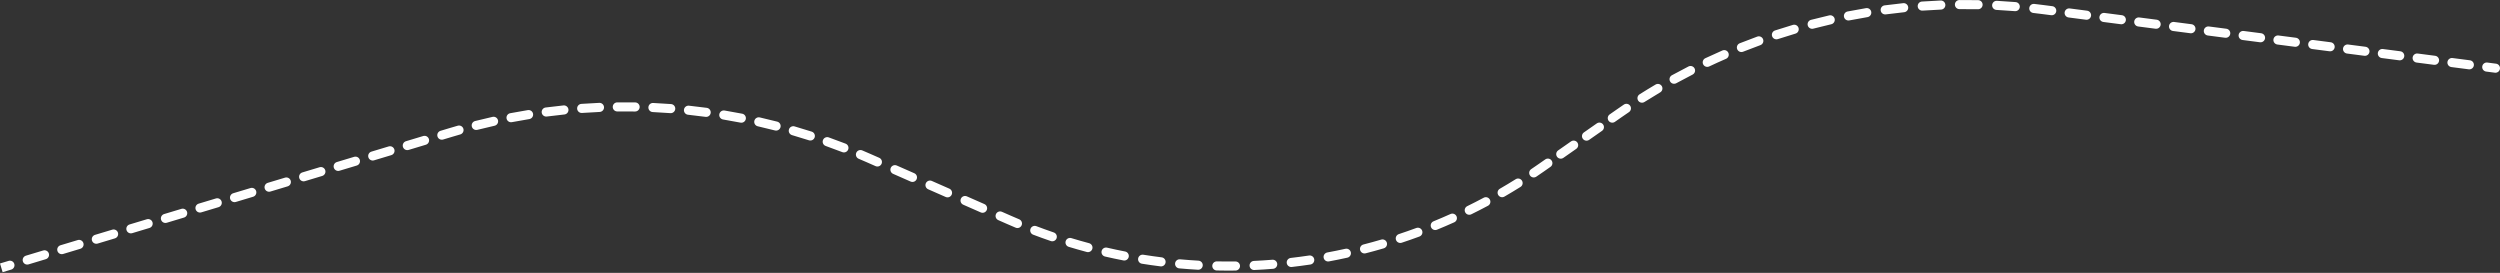 <?xml version="1.0" encoding="UTF-8"?> <svg xmlns="http://www.w3.org/2000/svg" width="2199" height="240" viewBox="0 0 2199 240" fill="none"><rect x="0" y="0" width="2199" height="240" fill="#333333" stroke="none"/> <path d="M2194.48 63.945C2196.68 64.229 2198.68 62.682 2198.97 60.491C2199.25 58.299 2197.7 56.292 2195.51 56.008L2194.48 63.945ZM1423.84 99.947L1421.55 96.667L1423.84 99.947ZM1797.06 8.416L1796.55 12.385L1797.06 8.416ZM396.232 116.609L395.078 112.777L396.232 116.609ZM764.053 139.074L765.665 135.411L764.053 139.074ZM887.41 193.351L889.021 189.688L887.41 193.351ZM1355.85 147.452L1358.14 150.733L1355.85 147.452ZM9.906 237.128C12.022 236.49 13.221 234.258 12.584 232.142C11.946 230.026 9.714 228.827 7.598 229.464L9.906 237.128ZM22.793 224.888C20.677 225.525 19.478 227.758 20.115 229.874C20.753 231.99 22.985 233.189 25.101 232.552L22.793 224.888ZM40.296 227.976C42.413 227.338 43.611 225.106 42.974 222.99C42.337 220.874 40.105 219.675 37.988 220.312L40.296 227.976ZM53.184 215.736C51.068 216.374 49.869 218.606 50.506 220.722C51.143 222.838 53.375 224.037 55.492 223.4L53.184 215.736ZM70.687 218.824C72.803 218.187 74.002 215.954 73.365 213.838C72.728 211.722 70.495 210.523 68.379 211.16L70.687 218.824ZM83.574 206.584C81.458 207.222 80.259 209.454 80.897 211.57C81.534 213.686 83.766 214.885 85.882 214.248L83.574 206.584ZM101.077 209.672C103.194 209.035 104.393 206.802 103.755 204.686C103.118 202.57 100.886 201.371 98.77 202.008L101.077 209.672ZM113.965 197.432C111.849 198.07 110.65 200.302 111.287 202.418C111.924 204.534 114.157 205.733 116.273 205.096L113.965 197.432ZM131.468 200.52C133.584 199.883 134.783 197.651 134.146 195.534C133.509 193.418 131.277 192.219 129.16 192.856L131.468 200.52ZM144.356 188.281C142.239 188.918 141.04 191.15 141.678 193.266C142.315 195.382 144.547 196.581 146.663 195.944L144.356 188.281ZM161.859 191.368C163.975 190.731 165.174 188.499 164.537 186.382C163.899 184.266 161.667 183.067 159.551 183.705L161.859 191.368ZM174.746 179.129C172.63 179.766 171.431 181.998 172.068 184.114C172.706 186.231 174.938 187.429 177.054 186.792L174.746 179.129ZM192.249 182.216C194.366 181.579 195.565 179.347 194.927 177.231C194.29 175.114 192.058 173.915 189.942 174.553L192.249 182.216ZM205.137 169.977C203.021 170.614 201.822 172.846 202.459 174.962C203.096 177.079 205.328 178.278 207.445 177.64L205.137 169.977ZM222.64 173.064C224.756 172.427 225.955 170.195 225.318 168.079C224.681 165.962 222.448 164.763 220.332 165.401L222.64 173.064ZM235.527 160.825C233.411 161.462 232.212 163.694 232.85 165.811C233.487 167.927 235.719 169.126 237.835 168.488L235.527 160.825ZM253.031 163.912C255.147 163.275 256.346 161.043 255.708 158.927C255.071 156.81 252.839 155.612 250.723 156.249L253.031 163.912ZM265.918 151.673C263.802 152.31 262.603 154.542 263.24 156.659C263.877 158.775 266.11 159.974 268.226 159.336L265.918 151.673ZM283.421 154.761C285.537 154.123 286.736 151.891 286.099 149.775C285.462 147.659 283.23 146.46 281.113 147.097L283.421 154.761ZM296.309 142.521C294.192 143.158 292.994 145.39 293.631 147.507C294.268 149.623 296.5 150.822 298.616 150.185L296.309 142.521ZM313.812 145.609C315.928 144.971 317.127 142.739 316.49 140.623C315.852 138.507 313.62 137.308 311.504 137.945L313.812 145.609ZM326.699 133.369C324.583 134.006 323.384 136.239 324.021 138.355C324.659 140.471 326.891 141.67 329.007 141.033L326.699 133.369ZM344.202 136.457C346.319 135.819 347.518 133.587 346.88 131.471C346.243 129.355 344.011 128.156 341.895 128.793L344.202 136.457ZM357.09 124.217C354.974 124.854 353.775 127.087 354.412 129.203C355.049 131.319 357.282 132.518 359.398 131.881L357.09 124.217ZM374.593 127.305C376.709 126.668 377.908 124.435 377.271 122.319C376.634 120.203 374.401 119.004 372.285 119.641L374.593 127.305ZM387.481 115.065C385.364 115.703 384.165 117.935 384.803 120.051C385.44 122.167 387.672 123.366 389.788 122.729L387.481 115.065ZM404.855 118.252C406.98 117.645 408.212 115.431 407.606 113.306C407 111.18 404.786 109.949 402.66 110.555L404.855 118.252ZM417.911 106.448C415.768 106.991 414.472 109.168 415.015 111.31C415.558 113.453 417.736 114.749 419.878 114.206L417.911 106.448ZM435.017 110.603C437.175 110.123 438.535 107.985 438.055 105.828C437.575 103.671 435.437 102.311 433.28 102.791L435.017 110.603ZM448.748 99.588C446.577 100.004 445.155 102.101 445.571 104.272C445.987 106.443 448.084 107.865 450.255 107.449L448.748 99.588ZM465.577 104.745C467.759 104.393 469.242 102.339 468.89 100.157C468.538 97.975 466.484 96.491 464.302 96.843L465.577 104.745ZM479.933 94.558C477.742 94.845 476.199 96.855 476.486 99.046C476.774 101.237 478.783 102.781 480.975 102.493L479.933 94.558ZM496.431 100.696C498.63 100.473 500.232 98.51 500.009 96.311C499.786 94.112 497.823 92.51 495.624 92.733L496.431 100.696ZM511.36 91.372C509.156 91.53 507.497 93.445 507.655 95.65C507.813 97.854 509.728 99.513 511.932 99.355L511.36 91.372ZM527.468 98.472C529.677 98.379 531.391 96.513 531.298 94.305C531.205 92.097 529.34 90.382 527.132 90.475L527.468 98.472ZM542.922 90.043C540.712 90.071 538.943 91.885 538.971 94.095C538.999 96.305 540.813 98.074 543.023 98.046L542.922 90.043ZM558.583 98.079C560.793 98.116 562.614 96.354 562.652 94.145C562.689 91.935 560.927 90.113 558.718 90.076L558.583 98.079ZM574.506 90.574C572.298 90.472 570.426 92.179 570.324 94.387C570.221 96.594 571.928 98.467 574.136 98.569L574.506 90.574ZM589.667 99.518C591.871 99.685 593.793 98.034 593.96 95.83C594.128 93.627 592.477 91.704 590.273 91.537L589.667 99.518ZM606.005 92.964C603.807 92.732 601.837 94.326 601.605 96.524C601.373 98.722 602.967 100.691 605.164 100.924L606.005 92.964ZM620.613 102.785C622.803 103.081 624.819 101.546 625.115 99.356C625.412 97.166 623.877 95.15 621.687 94.854L620.613 102.785ZM637.307 97.204C635.127 96.843 633.067 98.318 632.706 100.499C632.345 102.679 633.819 104.739 636 105.1L637.307 97.204ZM651.313 107.868C653.482 108.293 655.585 106.88 656.01 104.711C656.435 102.542 655.021 100.439 652.852 100.014L651.313 107.868ZM668.306 103.28C666.151 102.791 664.007 104.142 663.518 106.298C663.03 108.453 664.381 110.597 666.536 111.085L668.306 103.28ZM681.659 114.75C683.799 115.302 685.981 114.015 686.533 111.875C687.085 109.735 685.798 107.552 683.658 107L681.659 114.75ZM698.895 111.171C696.772 110.556 694.553 111.779 693.938 113.902C693.323 116.025 694.545 118.244 696.668 118.859L698.895 111.171ZM711.547 123.407C713.651 124.085 715.905 122.928 716.583 120.824C717.26 118.72 716.103 116.466 714 115.789L711.547 123.407ZM728.963 120.85C726.88 120.111 724.593 121.201 723.854 123.284C723.115 125.366 724.204 127.654 726.287 128.393L728.963 120.85ZM740.876 133.811C742.936 134.611 745.255 133.589 746.055 131.529C746.855 129.469 745.833 127.15 743.773 126.35L740.876 133.811ZM758.41 132.283C756.374 131.422 754.027 132.375 753.166 134.411C752.306 136.447 753.259 138.795 755.295 139.655L758.41 132.283ZM770.152 146.129C772.175 147.019 774.536 146.101 775.426 144.078C776.316 142.055 775.398 139.694 773.375 138.804L770.152 146.129ZM788.794 145.588C786.772 144.698 784.41 145.616 783.52 147.639C782.63 149.662 783.548 152.024 785.571 152.914L788.794 145.588ZM800.991 159.698C803.014 160.589 805.375 159.67 806.265 157.647C807.155 155.624 806.237 153.263 804.214 152.373L800.991 159.698ZM819.633 159.157C817.611 158.267 815.249 159.186 814.359 161.208C813.469 163.231 814.387 165.593 816.41 166.483L819.633 159.157ZM831.83 173.268C833.853 174.158 836.214 173.239 837.104 171.216C837.994 169.193 837.076 166.832 835.053 165.942L831.83 173.268ZM850.473 172.726C848.45 171.836 846.088 172.755 845.198 174.778C844.308 176.801 845.226 179.162 847.249 180.052L850.473 172.726ZM862.669 186.837C864.692 187.727 867.053 186.808 867.943 184.785C868.833 182.763 867.915 180.401 865.892 179.511L862.669 186.837ZM881.312 186.295C879.289 185.405 876.927 186.324 876.037 188.347C875.147 190.37 876.065 192.731 878.088 193.621L881.312 186.295ZM893.4 200.282C895.438 201.137 897.784 200.179 898.639 198.141C899.495 196.103 898.536 193.758 896.499 192.902L893.4 200.282ZM911.595 198.94C909.529 198.154 907.218 199.192 906.432 201.257C905.646 203.323 906.684 205.635 908.75 206.42L911.595 198.94ZM924.3 212.032C926.392 212.747 928.666 211.631 929.381 209.54C930.096 207.448 928.98 205.173 926.888 204.459L924.3 212.032ZM942.361 209.453C940.246 208.81 938.011 210.003 937.368 212.117C936.725 214.232 937.918 216.467 940.033 217.11L942.361 209.453ZM955.93 221.647C958.065 222.218 960.258 220.949 960.829 218.814C961.399 216.678 960.13 214.485 957.995 213.915L955.93 221.647ZM973.772 217.84C971.618 217.343 969.47 218.686 968.973 220.84C968.476 222.993 969.819 225.142 971.973 225.639L973.772 217.84ZM988.143 229.079C990.312 229.502 992.413 228.087 992.836 225.917C993.259 223.748 991.844 221.647 989.674 221.224L988.143 229.079ZM1005.68 224.062C1003.5 223.713 1001.45 225.2 1001.1 227.382C1000.75 229.565 1002.24 231.617 1004.42 231.965L1005.68 224.062ZM1020.79 234.293C1022.98 234.567 1024.98 233.011 1025.25 230.818C1025.53 228.625 1023.97 226.625 1021.78 226.351L1020.79 234.293ZM1037.95 228.089C1035.75 227.891 1033.8 229.514 1033.6 231.715C1033.4 233.916 1035.03 235.862 1037.23 236.06L1037.95 228.089ZM1053.72 237.265C1055.92 237.389 1057.81 235.7 1057.94 233.493C1058.06 231.287 1056.37 229.398 1054.16 229.274L1053.72 237.265ZM1070.41 229.905C1068.2 229.857 1066.37 231.609 1066.32 233.819C1066.27 236.029 1068.03 237.859 1070.24 237.907L1070.41 229.905ZM1086.77 237.984C1088.98 237.957 1090.75 236.143 1090.72 233.933C1090.69 231.723 1088.88 229.954 1086.67 229.981L1086.77 237.984ZM1102.92 229.502C1100.71 229.605 1099.01 231.478 1099.11 233.686C1099.21 235.893 1101.09 237.6 1103.29 237.497L1102.92 229.502ZM1119.79 236.447C1122 236.269 1123.64 234.339 1123.46 232.136C1123.28 229.933 1121.35 228.291 1119.15 228.469L1119.79 236.447ZM1135.33 226.884C1133.14 227.137 1131.56 229.122 1131.81 231.318C1132.07 233.513 1134.05 235.088 1136.25 234.835L1135.33 226.884ZM1152.64 232.663C1154.82 232.335 1156.33 230.297 1156 228.112C1155.67 225.926 1153.63 224.42 1151.45 224.748L1152.64 232.663ZM1167.49 222.063C1165.31 222.465 1163.88 224.552 1164.28 226.726C1164.68 228.899 1166.77 230.335 1168.94 229.933L1167.49 222.063ZM1185.14 226.648C1187.3 226.172 1188.67 224.036 1188.19 221.878C1187.71 219.72 1185.58 218.356 1183.42 218.832L1185.14 226.648ZM1199.24 215.06C1197.1 215.609 1195.81 217.79 1196.36 219.931C1196.9 222.071 1199.09 223.362 1201.23 222.812L1199.24 215.06ZM1217.17 218.43C1219.29 217.807 1220.5 215.584 1219.88 213.463C1219.26 211.342 1217.04 210.127 1214.91 210.75L1217.17 218.43ZM1230.44 205.906C1228.34 206.601 1227.2 208.864 1227.89 210.963C1228.59 213.061 1230.85 214.199 1232.95 213.505L1230.44 205.906ZM1248.56 208.044C1250.63 207.279 1251.69 204.978 1250.92 202.904C1250.16 200.831 1247.86 199.771 1245.78 200.536L1248.56 208.044ZM1260.94 194.645C1258.89 195.481 1257.91 197.817 1258.75 199.863C1259.58 201.909 1261.92 202.89 1263.96 202.054L1260.94 194.645ZM1279.16 195.54C1281.17 194.635 1282.07 192.266 1281.17 190.25C1280.26 188.234 1277.9 187.334 1275.88 188.239L1279.16 195.54ZM1290.59 181.326C1288.61 182.3 1287.79 184.698 1288.77 186.682C1289.74 188.666 1292.14 189.485 1294.12 188.511L1290.59 181.326ZM1308.84 180.974C1310.78 179.933 1311.52 177.509 1310.48 175.559C1309.44 173.61 1307.01 172.873 1305.07 173.914L1308.84 180.974ZM1319.27 166.012C1317.36 167.119 1316.71 169.567 1317.82 171.48C1318.92 173.393 1321.37 174.046 1323.28 172.939L1319.27 166.012ZM1337.45 164.416C1339.32 163.244 1339.89 160.775 1338.72 158.901C1337.55 157.027 1335.08 156.458 1333.21 157.629L1337.45 164.416ZM1346.84 148.776C1345.01 150.011 1344.52 152.498 1345.76 154.331C1346.99 156.164 1349.48 156.649 1351.31 155.414L1346.84 148.776ZM1363.8 146.774C1365.62 145.508 1366.06 143.013 1364.79 141.202C1363.53 139.39 1361.03 138.947 1359.22 140.213L1363.8 146.774ZM1370.55 132.296C1368.74 133.561 1368.3 136.056 1369.56 137.868C1370.83 139.68 1373.32 140.122 1375.14 138.856L1370.55 132.296ZM1386.47 130.939C1388.28 129.673 1388.72 127.178 1387.46 125.366C1386.19 123.555 1383.7 123.112 1381.88 124.378L1386.47 130.939ZM1393.22 116.46C1391.4 117.726 1390.96 120.221 1392.23 122.033C1393.49 123.845 1395.99 124.287 1397.8 123.021L1393.22 116.46ZM1409.13 115.104C1410.94 113.838 1411.39 111.343 1410.12 109.531C1408.85 107.72 1406.36 107.277 1404.55 108.543L1409.13 115.104ZM1415.88 100.625C1414.07 101.891 1413.63 104.386 1414.89 106.198C1416.16 108.009 1418.65 108.452 1420.46 107.186L1415.88 100.625ZM1432.83 98.621C1434.66 97.383 1435.14 94.895 1433.91 93.065C1432.67 91.234 1430.18 90.753 1428.35 91.991L1432.83 98.621ZM1442.16 82.96C1440.29 84.141 1439.74 86.613 1440.92 88.481C1442.1 90.349 1444.57 90.906 1446.44 89.725L1442.16 82.96ZM1460.31 81.25C1462.22 80.127 1462.85 77.674 1461.73 75.77C1460.6 73.866 1458.15 73.233 1456.25 74.356L1460.31 81.25ZM1470.59 66.191C1468.65 67.255 1467.94 69.688 1469.01 71.625C1470.07 73.562 1472.5 74.27 1474.44 73.207L1470.59 66.191ZM1488.81 65.603C1490.78 64.599 1491.56 62.189 1490.56 60.22C1489.55 58.251 1487.14 57.468 1485.18 58.472L1488.81 65.603ZM1499.99 51.205C1498 52.147 1497.14 54.532 1498.08 56.531C1499.02 58.53 1501.41 59.386 1503.41 58.444L1499.99 51.205ZM1518.22 51.738C1520.25 50.858 1521.17 48.5 1520.29 46.473C1519.41 44.446 1517.06 43.517 1515.03 44.397L1518.22 51.738ZM1530.27 38.056C1528.21 38.874 1527.21 41.201 1528.03 43.255C1528.85 45.308 1531.17 46.309 1533.23 45.492L1530.27 38.056ZM1548.42 39.71C1550.5 38.956 1551.57 36.66 1550.82 34.583C1550.06 32.505 1547.77 31.432 1545.69 32.186L1548.42 39.71ZM1561.29 26.794C1559.19 27.484 1558.05 29.746 1558.74 31.845C1559.43 33.945 1561.69 35.088 1563.79 34.398L1561.29 26.794ZM1579.31 29.562C1581.43 28.937 1582.64 26.712 1582.02 24.592C1581.39 22.472 1579.17 21.26 1577.05 21.885L1579.31 29.562ZM1592.95 17.463C1590.81 18.022 1589.53 20.209 1590.09 22.347C1590.65 24.485 1592.83 25.765 1594.97 25.206L1592.95 17.463ZM1610.76 21.334C1612.92 20.84 1614.26 18.694 1613.77 16.539C1613.28 14.385 1611.13 13.039 1608.98 13.532L1610.76 21.334ZM1625.12 10.096C1622.95 10.523 1621.54 12.627 1621.97 14.795C1622.39 16.964 1624.5 18.375 1626.66 17.949L1625.12 10.096ZM1642.66 15.055C1644.84 14.695 1646.32 12.635 1645.96 10.455C1645.6 8.274 1643.54 6.798 1641.36 7.158L1642.66 15.055ZM1657.68 4.721C1655.49 5.014 1653.95 7.027 1654.25 9.218C1654.54 11.409 1656.55 12.947 1658.74 12.655L1657.68 4.721ZM1674.89 10.75C1677.09 10.525 1678.69 8.56 1678.46 6.362C1678.24 4.163 1676.27 2.563 1674.07 2.788L1674.89 10.75ZM1690.51 1.36C1688.31 1.518 1686.65 3.432 1686.81 5.637C1686.96 7.841 1688.88 9.501 1691.08 9.344L1690.51 1.36ZM1707.32 8.436C1709.52 8.347 1711.24 6.484 1711.15 4.276C1711.06 2.068 1709.2 0.35 1706.99 0.439L1707.32 8.436ZM1723.49 0.026C1721.28 0.047 1719.51 1.856 1719.53 4.066C1719.55 6.276 1721.36 8.051 1723.57 8.029L1723.49 0.026ZM1739.83 8.123C1742.04 8.169 1743.86 6.416 1743.91 4.206C1743.96 1.997 1742.2 0.168 1739.99 0.121L1739.83 8.123ZM1756.49 0.724C1754.28 0.609 1752.4 2.305 1752.28 4.512C1752.17 6.719 1753.87 8.602 1756.07 8.716L1756.49 0.724ZM1772.3 9.81C1774.5 9.993 1776.43 8.355 1776.61 6.153C1776.8 3.95 1775.16 2.017 1772.96 1.834L1772.3 9.81ZM1789.38 3.45C1787.18 3.2 1785.2 4.777 1784.95 6.973C1784.7 9.169 1786.28 11.152 1788.47 11.402L1789.38 3.45ZM1804.2 13.377C1806.39 13.661 1808.4 12.114 1808.68 9.922C1808.96 7.73 1807.42 5.723 1805.23 5.439L1804.2 13.377ZM1820.53 7.422C1818.34 7.138 1816.33 8.685 1816.05 10.877C1815.77 13.069 1817.31 15.076 1819.5 15.36L1820.53 7.422ZM1834.81 17.343C1837 17.627 1839.01 16.08 1839.29 13.888C1839.58 11.697 1838.03 9.69 1835.84 9.406L1834.81 17.343ZM1851.14 11.389C1848.95 11.105 1846.94 12.651 1846.66 14.843C1846.38 17.035 1847.92 19.042 1850.11 19.326L1851.14 11.389ZM1865.42 21.309C1867.61 21.593 1869.62 20.046 1869.9 17.855C1870.19 15.663 1868.64 13.656 1866.45 13.372L1865.42 21.309ZM1881.75 15.355C1879.56 15.071 1877.55 16.617 1877.27 18.809C1876.99 21.001 1878.53 23.008 1880.72 23.292L1881.75 15.355ZM1896.03 25.275C1898.22 25.559 1900.23 24.012 1900.51 21.821C1900.8 19.629 1899.25 17.622 1897.06 17.338L1896.03 25.275ZM1912.36 19.321C1910.17 19.037 1908.16 20.584 1907.88 22.775C1907.6 24.967 1909.14 26.974 1911.34 27.258L1912.36 19.321ZM1926.64 29.241C1928.83 29.525 1930.84 27.979 1931.12 25.787C1931.41 23.595 1929.86 21.588 1927.67 21.304L1926.64 29.241ZM1942.97 23.287C1940.78 23.003 1938.78 24.55 1938.49 26.741C1938.21 28.933 1939.75 30.94 1941.95 31.224L1942.97 23.287ZM1957.25 33.207C1959.44 33.491 1961.45 31.945 1961.73 29.753C1962.02 27.561 1960.47 25.554 1958.28 25.27L1957.25 33.207ZM1973.59 27.253C1971.39 26.969 1969.39 28.516 1969.1 30.708C1968.82 32.899 1970.36 34.907 1972.56 35.19L1973.59 27.253ZM1987.86 37.173C1990.05 37.458 1992.06 35.911 1992.34 33.719C1992.63 31.527 1991.08 29.52 1988.89 29.236L1987.86 37.173ZM2004.2 31.219C2002 30.935 2000 32.482 1999.71 34.674C1999.43 36.866 2000.98 38.873 2003.17 39.157L2004.2 31.219ZM2018.47 41.14C2020.66 41.424 2022.67 39.877 2022.96 37.685C2023.24 35.493 2021.69 33.486 2019.5 33.203L2018.47 41.14ZM2034.81 35.186C2032.61 34.902 2030.61 36.448 2030.32 38.64C2030.04 40.832 2031.59 42.839 2033.78 43.123L2034.81 35.186ZM2049.08 45.106C2051.28 45.39 2053.28 43.843 2053.57 41.651C2053.85 39.46 2052.3 37.453 2050.11 37.169L2049.08 45.106ZM2065.42 39.152C2063.23 38.868 2061.22 40.414 2060.93 42.606C2060.65 44.798 2062.2 46.805 2064.39 47.089L2065.42 39.152ZM2079.69 49.072C2081.89 49.356 2083.89 47.809 2084.18 45.618C2084.46 43.426 2082.91 41.419 2080.72 41.135L2079.69 49.072ZM2096.03 43.118C2093.84 42.834 2091.83 44.38 2091.54 46.572C2091.26 48.764 2092.81 50.771 2095 51.055L2096.03 43.118ZM2110.3 53.038C2112.5 53.322 2114.5 51.776 2114.79 49.584C2115.07 47.392 2113.52 45.385 2111.33 45.101L2110.3 53.038ZM2126.64 47.084C2124.45 46.8 2122.44 48.347 2122.16 50.538C2121.87 52.73 2123.42 54.737 2125.61 55.021L2126.64 47.084ZM2140.92 57.004C2143.11 57.288 2145.11 55.742 2145.4 53.55C2145.68 51.358 2144.14 49.351 2141.94 49.067L2140.92 57.004ZM2157.25 51.05C2155.06 50.766 2153.05 52.313 2152.77 54.505C2152.48 56.696 2154.03 58.703 2156.22 58.987L2157.25 51.05ZM2171.53 60.971C2173.72 61.255 2175.72 59.708 2176.01 57.516C2176.29 55.324 2174.75 53.317 2172.55 53.033L2171.53 60.971ZM2187.86 55.016C2185.67 54.732 2183.66 56.279 2183.38 58.471C2183.09 60.663 2184.64 62.67 2186.83 62.954L2187.86 55.016ZM2.308 239.416L9.906 237.128L7.598 229.464L0 231.752L2.308 239.416ZM25.101 232.552L40.296 227.976L37.988 220.312L22.793 224.888L25.101 232.552ZM55.492 223.4L70.687 218.824L68.379 211.16L53.184 215.736L55.492 223.4ZM85.882 214.248L101.077 209.672L98.77 202.008L83.574 206.584L85.882 214.248ZM116.273 205.096L131.468 200.52L129.16 192.856L113.965 197.432L116.273 205.096ZM146.663 195.944L161.859 191.368L159.551 183.705L144.356 188.281L146.663 195.944ZM177.054 186.792L192.249 182.216L189.942 174.553L174.746 179.129L177.054 186.792ZM207.445 177.64L222.64 173.064L220.332 165.401L205.137 169.977L207.445 177.64ZM237.835 168.488L253.031 163.912L250.723 156.249L235.527 160.825L237.835 168.488ZM268.226 159.336L283.421 154.761L281.113 147.097L265.918 151.673L268.226 159.336ZM298.616 150.185L313.812 145.609L311.504 137.945L296.309 142.521L298.616 150.185ZM329.007 141.033L344.202 136.457L341.895 128.793L326.699 133.369L329.007 141.033ZM359.398 131.881L374.593 127.305L372.285 119.641L357.09 124.217L359.398 131.881ZM389.788 122.729L397.386 120.441L395.078 112.777L387.481 115.065L389.788 122.729ZM397.386 120.441C399.872 119.692 402.362 118.962 404.855 118.252L402.66 110.555C400.129 111.277 397.602 112.017 395.078 112.777L397.386 120.441ZM419.878 114.206C424.912 112.929 429.959 111.728 435.017 110.603L433.28 102.791C428.145 103.933 423.021 105.152 417.911 106.448L419.878 114.206ZM450.255 107.449C455.353 106.471 460.461 105.57 465.577 104.745L464.302 96.843C459.109 97.681 453.923 98.596 448.748 99.588L450.255 107.449ZM480.975 102.493C486.121 101.818 491.274 101.219 496.431 100.696L495.624 92.733C490.388 93.264 485.158 93.872 479.933 94.558L480.975 102.493ZM511.932 99.355C517.109 98.984 522.288 98.69 527.468 98.472L527.132 90.475C521.873 90.697 516.615 90.996 511.36 91.372L511.932 99.355ZM543.023 98.046C548.211 97.98 553.398 97.991 558.583 98.079L558.718 90.076C553.454 89.988 548.188 89.977 542.922 90.043L543.023 98.046ZM574.136 98.569C579.317 98.809 584.495 99.126 589.667 99.518L590.273 91.537C585.022 91.139 579.766 90.818 574.506 90.574L574.136 98.569ZM605.164 100.924C610.322 101.468 615.472 102.088 620.613 102.785L621.687 94.854C616.468 94.147 611.24 93.517 606.005 92.964L605.164 100.924ZM636 105.1C641.115 105.947 646.22 106.87 651.313 107.868L652.852 100.014C647.683 99.001 642.5 98.064 637.307 97.204L636 105.1ZM666.536 111.085C671.591 112.232 676.633 113.453 681.659 114.75L683.658 107C678.556 105.684 673.438 104.444 668.306 103.28L666.536 111.085ZM696.668 118.859C701.646 120.301 706.606 121.817 711.547 123.407L714 115.789C708.983 114.174 703.948 112.635 698.895 111.171L696.668 118.859ZM726.287 128.393C731.171 130.125 736.035 131.931 740.876 133.811L743.773 126.35C738.858 124.442 733.921 122.609 728.963 120.85L726.287 128.393ZM755.295 139.655C757.683 140.664 760.066 141.691 762.442 142.737L765.665 135.411C763.253 134.35 760.834 133.307 758.41 132.283L755.295 139.655ZM762.442 142.737L770.152 146.129L773.375 138.804L765.665 135.411L762.442 142.737ZM785.571 152.914L800.991 159.698L804.214 152.373L788.794 145.588L785.571 152.914ZM816.41 166.483L831.83 173.268L835.053 165.942L819.633 159.157L816.41 166.483ZM847.249 180.052L862.669 186.837L865.892 179.511L850.473 172.726L847.249 180.052ZM878.088 193.621L885.798 197.014L889.021 189.688L881.312 186.295L878.088 193.621ZM885.798 197.014C888.326 198.126 890.86 199.215 893.4 200.282L896.499 192.902C894 191.853 891.507 190.782 889.021 189.688L885.798 197.014ZM908.75 206.42C913.911 208.383 919.095 210.254 924.3 212.032L926.888 204.459C921.77 202.71 916.671 200.87 911.595 198.94L908.75 206.42ZM940.033 217.11C945.314 218.716 950.614 220.228 955.93 221.647L957.995 213.915C952.767 212.519 947.555 211.032 942.361 209.453L940.033 217.11ZM971.973 225.639C977.35 226.879 982.74 228.026 988.143 229.079L989.674 221.224C984.361 220.188 979.06 219.06 973.772 217.84L971.973 225.639ZM1004.42 231.965C1009.87 232.835 1015.32 233.611 1020.79 234.293L1021.78 226.351C1016.41 225.68 1011.04 224.917 1005.68 224.062L1004.42 231.965ZM1037.23 236.06C1042.72 236.556 1048.22 236.958 1053.72 237.265L1054.16 229.274C1048.76 228.972 1043.35 228.577 1037.95 228.089L1037.23 236.06ZM1070.24 237.907C1075.75 238.027 1081.26 238.052 1086.77 237.984L1086.67 229.981C1081.25 230.048 1075.83 230.023 1070.41 229.905L1070.24 237.907ZM1103.29 237.497C1108.8 237.241 1114.3 236.891 1119.79 236.447L1119.15 228.469C1113.75 228.906 1108.34 229.25 1102.92 229.502L1103.29 237.497ZM1136.25 234.835C1141.72 234.204 1147.18 233.48 1152.64 232.663L1151.45 224.748C1146.09 225.551 1140.71 226.264 1135.33 226.884L1136.25 234.835ZM1168.94 229.933C1174.36 228.93 1179.76 227.835 1185.14 226.648L1183.42 218.832C1178.13 220 1172.81 221.077 1167.49 222.063L1168.94 229.933ZM1201.23 222.812C1206.56 221.443 1211.88 219.982 1217.17 218.43L1214.91 210.75C1209.71 212.277 1204.48 213.713 1199.24 215.06L1201.23 222.812ZM1232.95 213.505C1238.18 211.775 1243.38 209.955 1248.56 208.044L1245.78 200.536C1240.69 202.415 1235.58 204.206 1230.44 205.906L1232.95 213.505ZM1263.96 202.054C1269.06 199.972 1274.12 197.801 1279.16 195.54L1275.88 188.239C1270.93 190.462 1265.95 192.598 1260.94 194.645L1263.96 202.054ZM1294.12 188.511C1299.06 186.086 1303.97 183.574 1308.84 180.974L1305.07 173.914C1300.28 176.471 1295.45 178.942 1290.59 181.326L1294.12 188.511ZM1323.28 172.939C1328.04 170.184 1332.77 167.343 1337.45 164.416L1333.21 157.629C1328.6 160.508 1323.96 163.302 1319.27 166.012L1323.28 172.939ZM1351.31 155.414C1353.6 153.875 1355.87 152.314 1358.14 150.733L1353.55 144.172C1351.33 145.728 1349.09 147.262 1346.84 148.776L1351.31 155.414ZM1358.14 150.733L1363.8 146.774L1359.22 140.213L1353.55 144.172L1358.14 150.733ZM1375.14 138.856L1386.47 130.939L1381.88 124.378L1370.55 132.296L1375.14 138.856ZM1397.8 123.021L1409.13 115.104L1404.55 108.543L1393.22 116.46L1397.8 123.021ZM1420.46 107.186L1426.13 103.227L1421.55 96.667L1415.88 100.625L1420.46 107.186ZM1426.13 103.227C1428.35 101.674 1430.59 100.138 1432.83 98.621L1428.35 91.991C1426.07 93.531 1423.8 95.089 1421.55 96.667L1426.13 103.227ZM1446.44 89.725C1451.02 86.826 1455.65 84 1460.31 81.25L1456.25 74.356C1451.51 77.148 1446.82 80.016 1442.16 82.96L1446.44 89.725ZM1474.44 73.207C1479.2 70.596 1483.99 68.061 1488.81 65.603L1485.18 58.472C1480.28 60.968 1475.42 63.541 1470.59 66.191L1474.44 73.207ZM1503.41 58.444C1508.31 56.131 1513.25 53.896 1518.22 51.738L1515.03 44.397C1509.99 46.587 1504.97 48.857 1499.99 51.205L1503.41 58.444ZM1533.23 45.492C1538.26 43.486 1543.33 41.558 1548.42 39.71L1545.69 32.186C1540.52 34.063 1535.38 36.02 1530.27 38.056L1533.23 45.492ZM1563.79 34.398C1568.94 32.706 1574.11 31.094 1579.31 29.562L1577.05 21.885C1571.77 23.44 1566.52 25.077 1561.29 26.794L1563.79 34.398ZM1594.97 25.206C1600.22 23.834 1605.48 22.543 1610.76 21.334L1608.98 13.532C1603.61 14.76 1598.27 16.07 1592.95 17.463L1594.97 25.206ZM1626.66 17.949C1631.98 16.902 1637.31 15.938 1642.66 15.055L1641.36 7.158C1635.93 8.054 1630.52 9.034 1625.12 10.096L1626.66 17.949ZM1658.74 12.655C1664.11 11.937 1669.49 11.302 1674.89 10.75L1674.07 2.788C1668.6 3.349 1663.13 3.993 1657.68 4.721L1658.74 12.655ZM1691.08 9.344C1696.49 8.958 1701.9 8.656 1707.32 8.436L1706.99 0.439C1701.49 0.662 1696 0.969 1690.51 1.36L1691.08 9.344ZM1723.57 8.029C1728.98 7.977 1734.4 8.008 1739.83 8.123L1739.99 0.121C1734.49 0.004 1728.99 -0.027 1723.49 0.026L1723.57 8.029ZM1756.07 8.716C1761.48 8.997 1766.89 9.362 1772.3 9.81L1772.96 1.834C1767.47 1.379 1761.98 1.009 1756.49 0.724L1756.07 8.716ZM1788.47 11.402C1791.16 11.709 1793.86 12.036 1796.55 12.385L1797.57 4.448C1794.84 4.094 1792.11 3.761 1789.38 3.45L1788.47 11.402ZM1796.55 12.385L1804.2 13.377L1805.23 5.439L1797.57 4.448L1796.55 12.385ZM1819.5 15.36L1834.81 17.343L1835.84 9.406L1820.53 7.422L1819.5 15.36ZM1850.11 19.326L1865.42 21.309L1866.45 13.372L1851.14 11.389L1850.11 19.326ZM1880.72 23.292L1896.03 25.275L1897.06 17.338L1881.75 15.355L1880.72 23.292ZM1911.34 27.258L1926.64 29.241L1927.67 21.304L1912.36 19.321L1911.34 27.258ZM1941.95 31.224L1957.25 33.207L1958.28 25.27L1942.97 23.287L1941.95 31.224ZM1972.56 35.19L1987.86 37.173L1988.89 29.236L1973.59 27.253L1972.56 35.19ZM2003.17 39.157L2018.47 41.14L2019.5 33.203L2004.2 31.219L2003.17 39.157ZM2033.78 43.123L2049.08 45.106L2050.11 37.169L2034.81 35.186L2033.78 43.123ZM2064.39 47.089L2079.69 49.072L2080.72 41.135L2065.42 39.152L2064.39 47.089ZM2095 51.055L2110.3 53.038L2111.33 45.101L2096.03 43.118L2095 51.055ZM2125.61 55.021L2140.92 57.004L2141.94 49.067L2126.64 47.084L2125.61 55.021ZM2156.22 58.987L2171.53 60.971L2172.55 53.033L2157.25 51.05L2156.22 58.987ZM2186.83 62.954L2194.48 63.945L2195.51 56.008L2187.86 55.016L2186.83 62.954Z" fill="white"></path> </svg> 